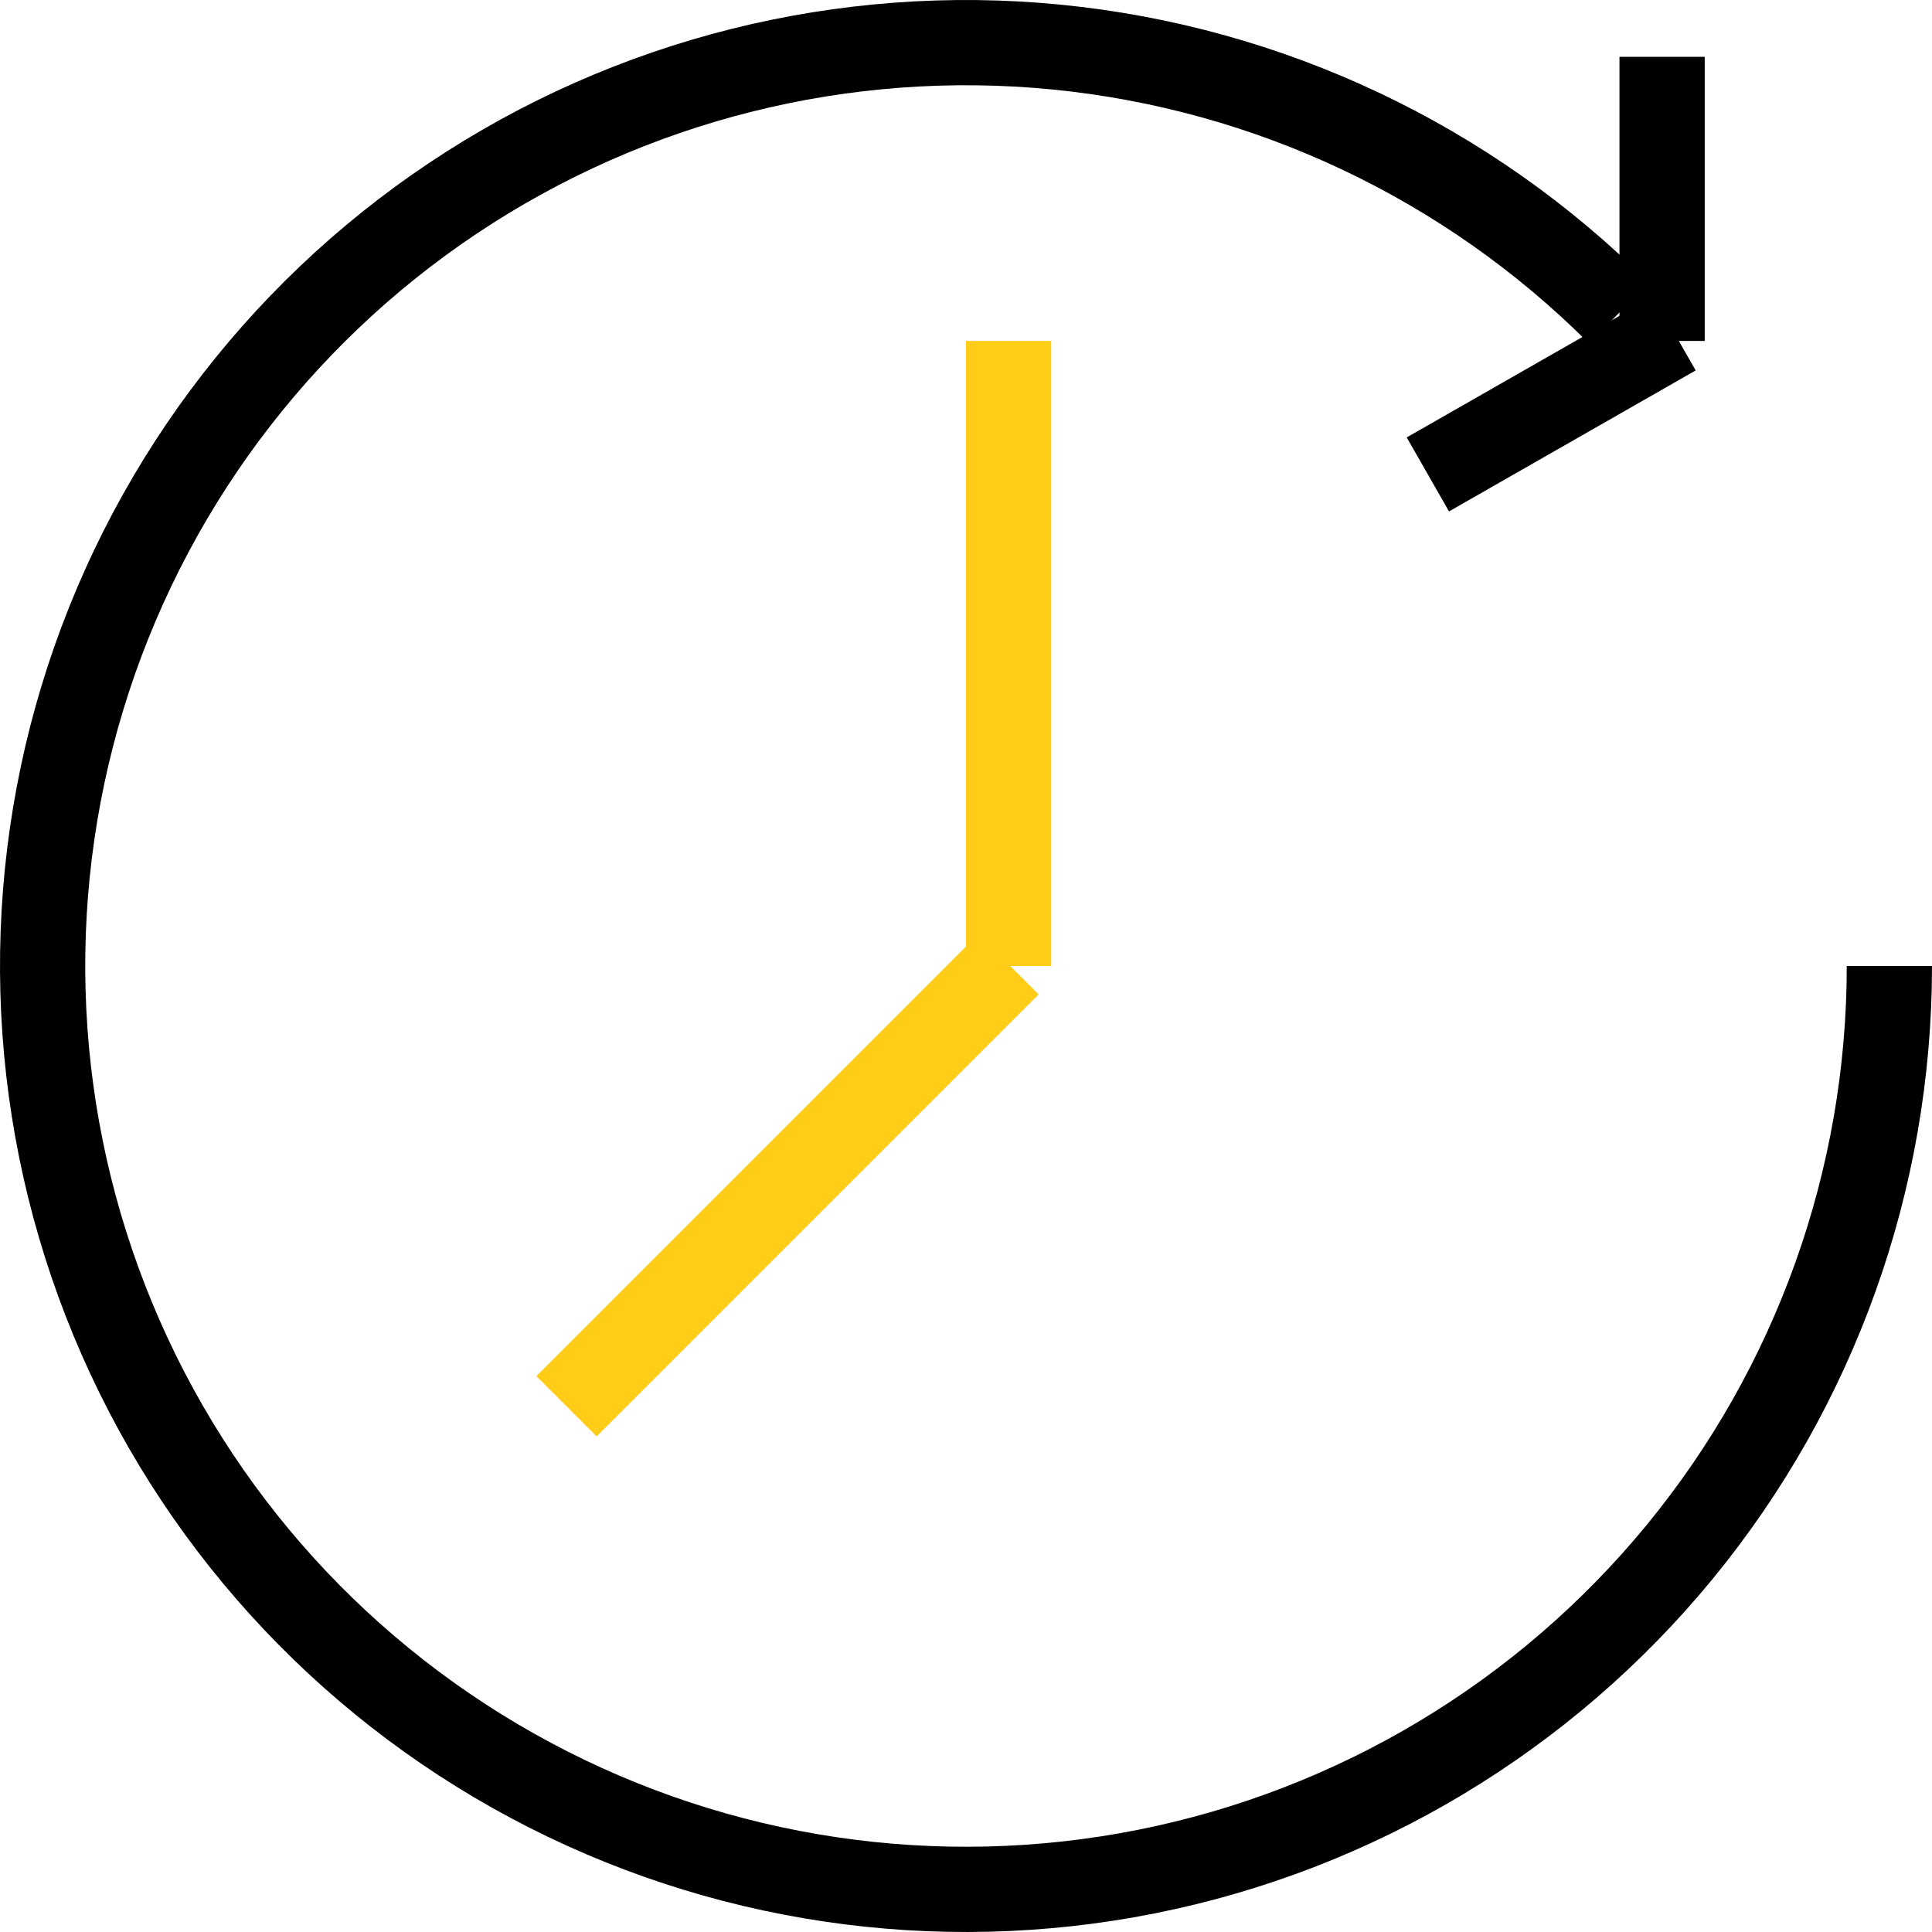 <svg width="68" height="68" viewBox="0 0 68 68" fill="none" xmlns="http://www.w3.org/2000/svg">
<path d="M66.5 34C66.5 41.519 63.893 48.806 59.123 54.618C54.353 60.43 47.715 64.409 40.34 65.876C32.966 67.342 25.311 66.207 18.68 62.662C12.048 59.118 6.851 53.384 3.974 46.437C1.097 39.49 0.717 31.761 2.899 24.566C5.082 17.37 9.692 11.155 15.944 6.977C22.196 2.8 29.703 0.92 37.186 1.657C44.668 2.393 51.664 5.702 56.981 11.019" stroke="black" stroke-width="3"/>
<line x1="58.5" y1="12" x2="58.5" y2="2" stroke="black" stroke-width="3"/>
<line x1="50.256" y1="16.698" x2="58.938" y2="11.736" stroke="black" stroke-width="3"/>
<line x1="35.5" y1="12" x2="35.5" y2="34" stroke="#FFCC18" stroke-width="3"/>
<line x1="19.939" y1="49.496" x2="35.496" y2="33.939" stroke="#FFCC18" stroke-width="3"/>
</svg>
